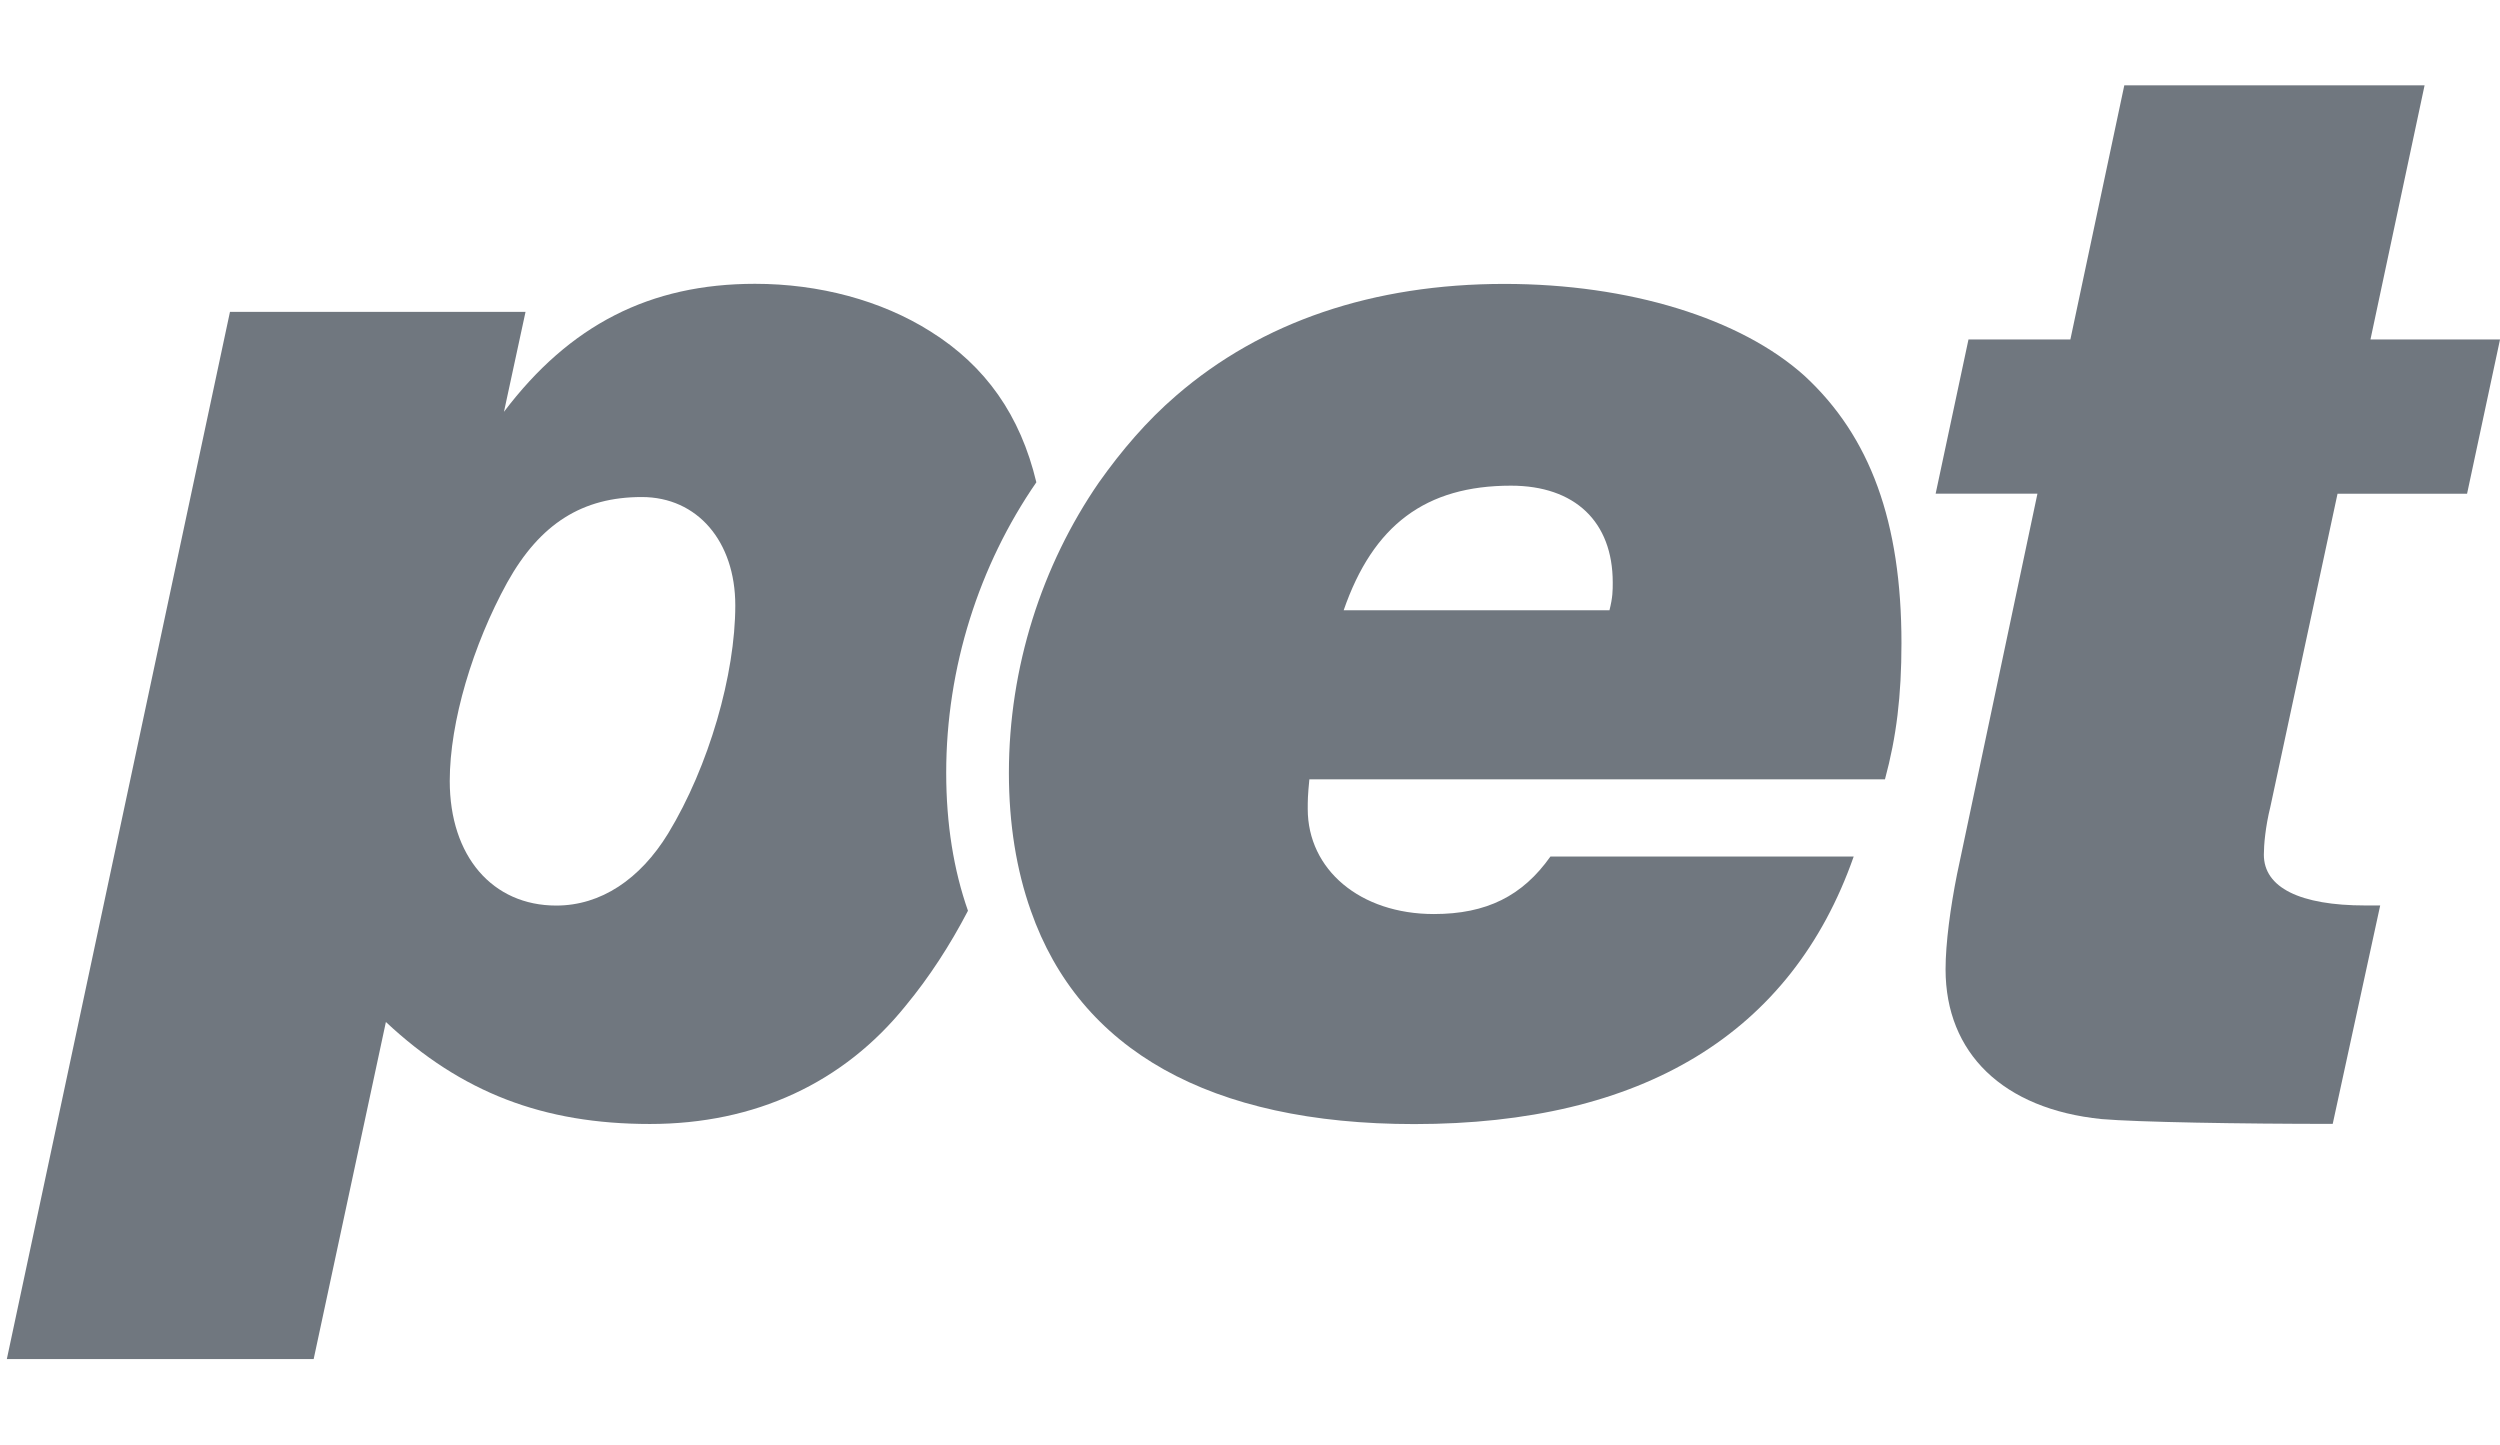 <?xml version="1.0" encoding="utf-8"?>
<!-- Generator: Adobe Illustrator 16.0.3, SVG Export Plug-In . SVG Version: 6.00 Build 0)  -->
<!DOCTYPE svg PUBLIC "-//W3C//DTD SVG 1.1//EN" "http://www.w3.org/Graphics/SVG/1.1/DTD/svg11.dtd">
<svg version="1.1" id="Ebene_1" xmlns="http://www.w3.org/2000/svg" xmlns:xlink="http://www.w3.org/1999/xlink" x="0px" y="0px"
	 width="25.959px" height="15px" viewBox="0 0 25.959 15" enable-background="new 0 0 25.959 15" xml:space="preserve">
<path display="none" fill="#70777F" d="M18.113,3.257l0.619,4.505l1.873-4.505h3.318l-3.988,8.384
	c-0.602,1.271-1.049,1.855-1.65,2.217c-0.311,0.172-0.825,0.258-1.633,0.258h-3.635l0.465-2.166h1.965
	c0.775,0,1.152-0.258,1.152-0.787c0-0.069-0.033-0.462-0.051-0.548L15.07,3.257H18.113z M11.054,0.008L8.63,11.47H5.57l0.224-1.026
	c-0.465,0.529-0.722,0.752-1.083,0.94c-0.43,0.224-1.1,0.377-1.685,0.377c-0.86,0-1.668-0.325-2.218-0.924
	C0.258,10.22,0,9.48,0,8.396c0-1.632,0.619-3.299,1.547-4.246c0.705-0.722,1.908-1.186,2.992-1.186c0.928,0,1.805,0.396,2.44,1.135
	L7.84,0.008H11.054L11.054,0.008z M14.475,3.258l-1.754,8.217h-3.3l1.753-8.218L14.475,3.258L14.475,3.258z M5.262,5.2
	c-0.62,0-1.118,0.378-1.479,1.117c-0.327,0.654-0.516,1.41-0.516,1.977c0,0.722,0.482,1.238,1.118,1.238
	c0.498,0,0.98-0.292,1.272-0.79C6.07,8.055,6.379,7.091,6.379,6.42C6.379,5.733,5.898,5.2,5.262,5.2z M15.167,0l-0.571,2.564h-3.3
	L11.867,0H15.167L15.167,0z"/>
<g display="none">
	<path display="inline" fill="#089533" d="M9.197,4.789C9.046,4.156,8.719,3.688,8.196,3.362c-0.465-0.295-1.055-0.45-1.659-0.45
		c-0.993,0-1.753,0.389-2.374,1.21l0.202-0.945H1.574l-2.109,9.902h2.9l0.683-3.187c0.714,0.667,1.489,0.963,2.497,0.963
		c0.993,0,1.83-0.389,2.42-1.118c0.222-0.271,0.418-0.573,0.588-0.898C8.417,8.456,8.346,8.021,8.346,7.534
		C8.346,6.54,8.655,5.573,9.197,4.789z M5.715,8.108C5.451,8.543,5.079,8.791,4.66,8.791c-0.605,0-1.008-0.465-1.008-1.179
		c0-0.559,0.217-1.287,0.543-1.877c0.31-0.559,0.713-0.807,1.272-0.807c0.527,0,0.884,0.419,0.884,1.023
		C6.351,6.604,6.103,7.473,5.715,8.108z"/>
	<path display="inline" fill="#089533" d="M17.222,7.597c0.108-0.403,0.155-0.791,0.155-1.287c0-1.148-0.295-1.954-0.915-2.528
		c-0.605-0.543-1.659-0.869-2.838-0.869c-1.241,0-2.296,0.357-3.103,1.055c-0.277,0.239-0.52,0.519-0.73,0.822
		C9.249,5.573,8.939,6.54,8.939,7.534c0,0.487,0.071,0.922,0.206,1.305c0.46,1.315,1.692,2.017,3.625,2.017
		c2.155,0,3.567-0.854,4.156-2.529h-2.869c-0.264,0.372-0.604,0.542-1.102,0.542c-0.697,0-1.193-0.419-1.193-0.992
		c0-0.078,0-0.124,0.016-0.279H17.222z M13.686,4.82c0.604,0,0.962,0.341,0.962,0.915c0,0.077,0,0.14-0.031,0.264h-2.513
		C12.383,5.192,12.879,4.82,13.686,4.82z"/>
	<path display="inline" fill="#089533" d="M23.036,3.439l-0.311,1.458H21.5L20.864,7.86c-0.046,0.187-0.062,0.356-0.062,0.45
		c0,0.31,0.341,0.48,0.961,0.48h0.14l-0.449,2.064c-0.869,0-1.846-0.016-2.187-0.046c-0.932-0.094-1.474-0.623-1.474-1.414
		c0-0.248,0.046-0.589,0.108-0.899l0.76-3.599H17.7l0.311-1.458h0.962l0.512-2.403h2.838l-0.512,2.403H23.036z"/>
</g>
<path display="none" fill="#70777F" d="M62.239,3.257l0.619,4.505l1.873-4.505h3.318l-3.988,8.384
	c-0.602,1.271-1.049,1.855-1.65,2.217c-0.311,0.172-0.825,0.258-1.633,0.258h-3.635l0.465-2.166h1.965
	c0.775,0,1.152-0.258,1.152-0.787c0-0.069-0.033-0.462-0.051-0.548l-1.479-7.357H62.239z M55.18,0.008L52.756,11.47h-3.061
	l0.225-1.026c-0.465,0.529-0.723,0.752-1.083,0.94c-0.431,0.224-1.101,0.377-1.685,0.377c-0.86,0-1.668-0.325-2.219-0.924
	c-0.55-0.617-0.808-1.356-0.808-2.44c0-1.632,0.619-3.299,1.547-4.246c0.705-0.722,1.908-1.186,2.992-1.186
	c0.928,0,1.806,0.396,2.44,1.135l0.86-4.092h3.216H55.18z M58.601,3.258l-1.754,8.217h-3.3L55.3,3.257L58.601,3.258L58.601,3.258z
	 M49.389,5.2c-0.621,0-1.119,0.378-1.479,1.117c-0.327,0.654-0.517,1.41-0.517,1.977c0,0.722,0.482,1.238,1.118,1.238
	c0.498,0,0.98-0.292,1.272-0.79c0.412-0.688,0.722-1.651,0.722-2.322C50.505,5.733,50.023,5.2,49.389,5.2z M59.293,0l-0.571,2.564
	h-3.3L55.993,0H59.293L59.293,0z"/>
<g>
	<path fill="#70777F" d="M10.761,5.008c-0.166-0.695-0.526-1.208-1.1-1.567C9.149,3.118,8.503,2.947,7.84,2.947
		c-1.091,0-1.925,0.427-2.607,1.329l0.224-1.038H2.388L0.071,14.112h3.186l0.75-3.5c0.783,0.733,1.635,1.059,2.742,1.059
		c1.091,0,2.01-0.426,2.656-1.229c0.244-0.295,0.46-0.628,0.646-0.985C9.903,9.035,9.825,8.558,9.825,8.024
		C9.825,6.932,10.166,5.87,10.761,5.008z M6.938,8.654C6.646,9.131,6.238,9.403,5.776,9.403c-0.662,0-1.106-0.511-1.106-1.294
		c0-0.614,0.24-1.413,0.597-2.061c0.342-0.614,0.784-0.887,1.397-0.887c0.578,0,0.971,0.461,0.971,1.125
		C7.635,7.001,7.362,7.956,6.938,8.654z"/>
	<path fill="#70777F" d="M19.573,8.091c0.119-0.44,0.171-0.867,0.171-1.412c0-1.26-0.324-2.146-1.006-2.776
		c-0.663-0.597-1.821-0.955-3.116-0.955c-1.364,0-2.522,0.393-3.407,1.158c-0.306,0.263-0.568,0.57-0.804,0.903
		c-0.594,0.862-0.935,1.923-0.935,3.016c0,0.533,0.079,1.011,0.228,1.432c0.506,1.444,1.857,2.215,3.981,2.215
		c2.366,0,3.918-0.938,4.563-2.778h-3.149c-0.29,0.41-0.664,0.597-1.21,0.597c-0.766,0-1.31-0.461-1.31-1.091
		c0-0.085,0-0.137,0.017-0.308H19.573z M15.689,5.043c0.665,0,1.057,0.375,1.057,1.005c0,0.085,0,0.154-0.034,0.289h-2.76
		C14.258,5.452,14.804,5.043,15.689,5.043z"/>
	<path fill="#70777F" d="M25.959,3.526l-0.342,1.601h-1.345l-0.698,3.253c-0.051,0.206-0.067,0.394-0.067,0.495
		c0,0.341,0.374,0.527,1.054,0.527h0.154l-0.493,2.268c-0.955,0-2.028-0.018-2.401-0.05c-1.022-0.104-1.619-0.685-1.619-1.555
		c0-0.271,0.051-0.646,0.119-0.987l0.835-3.952h-1.057l0.341-1.601h1.058l0.56-2.639h3.118l-0.562,2.639H25.959z"/>
</g>
</svg>
